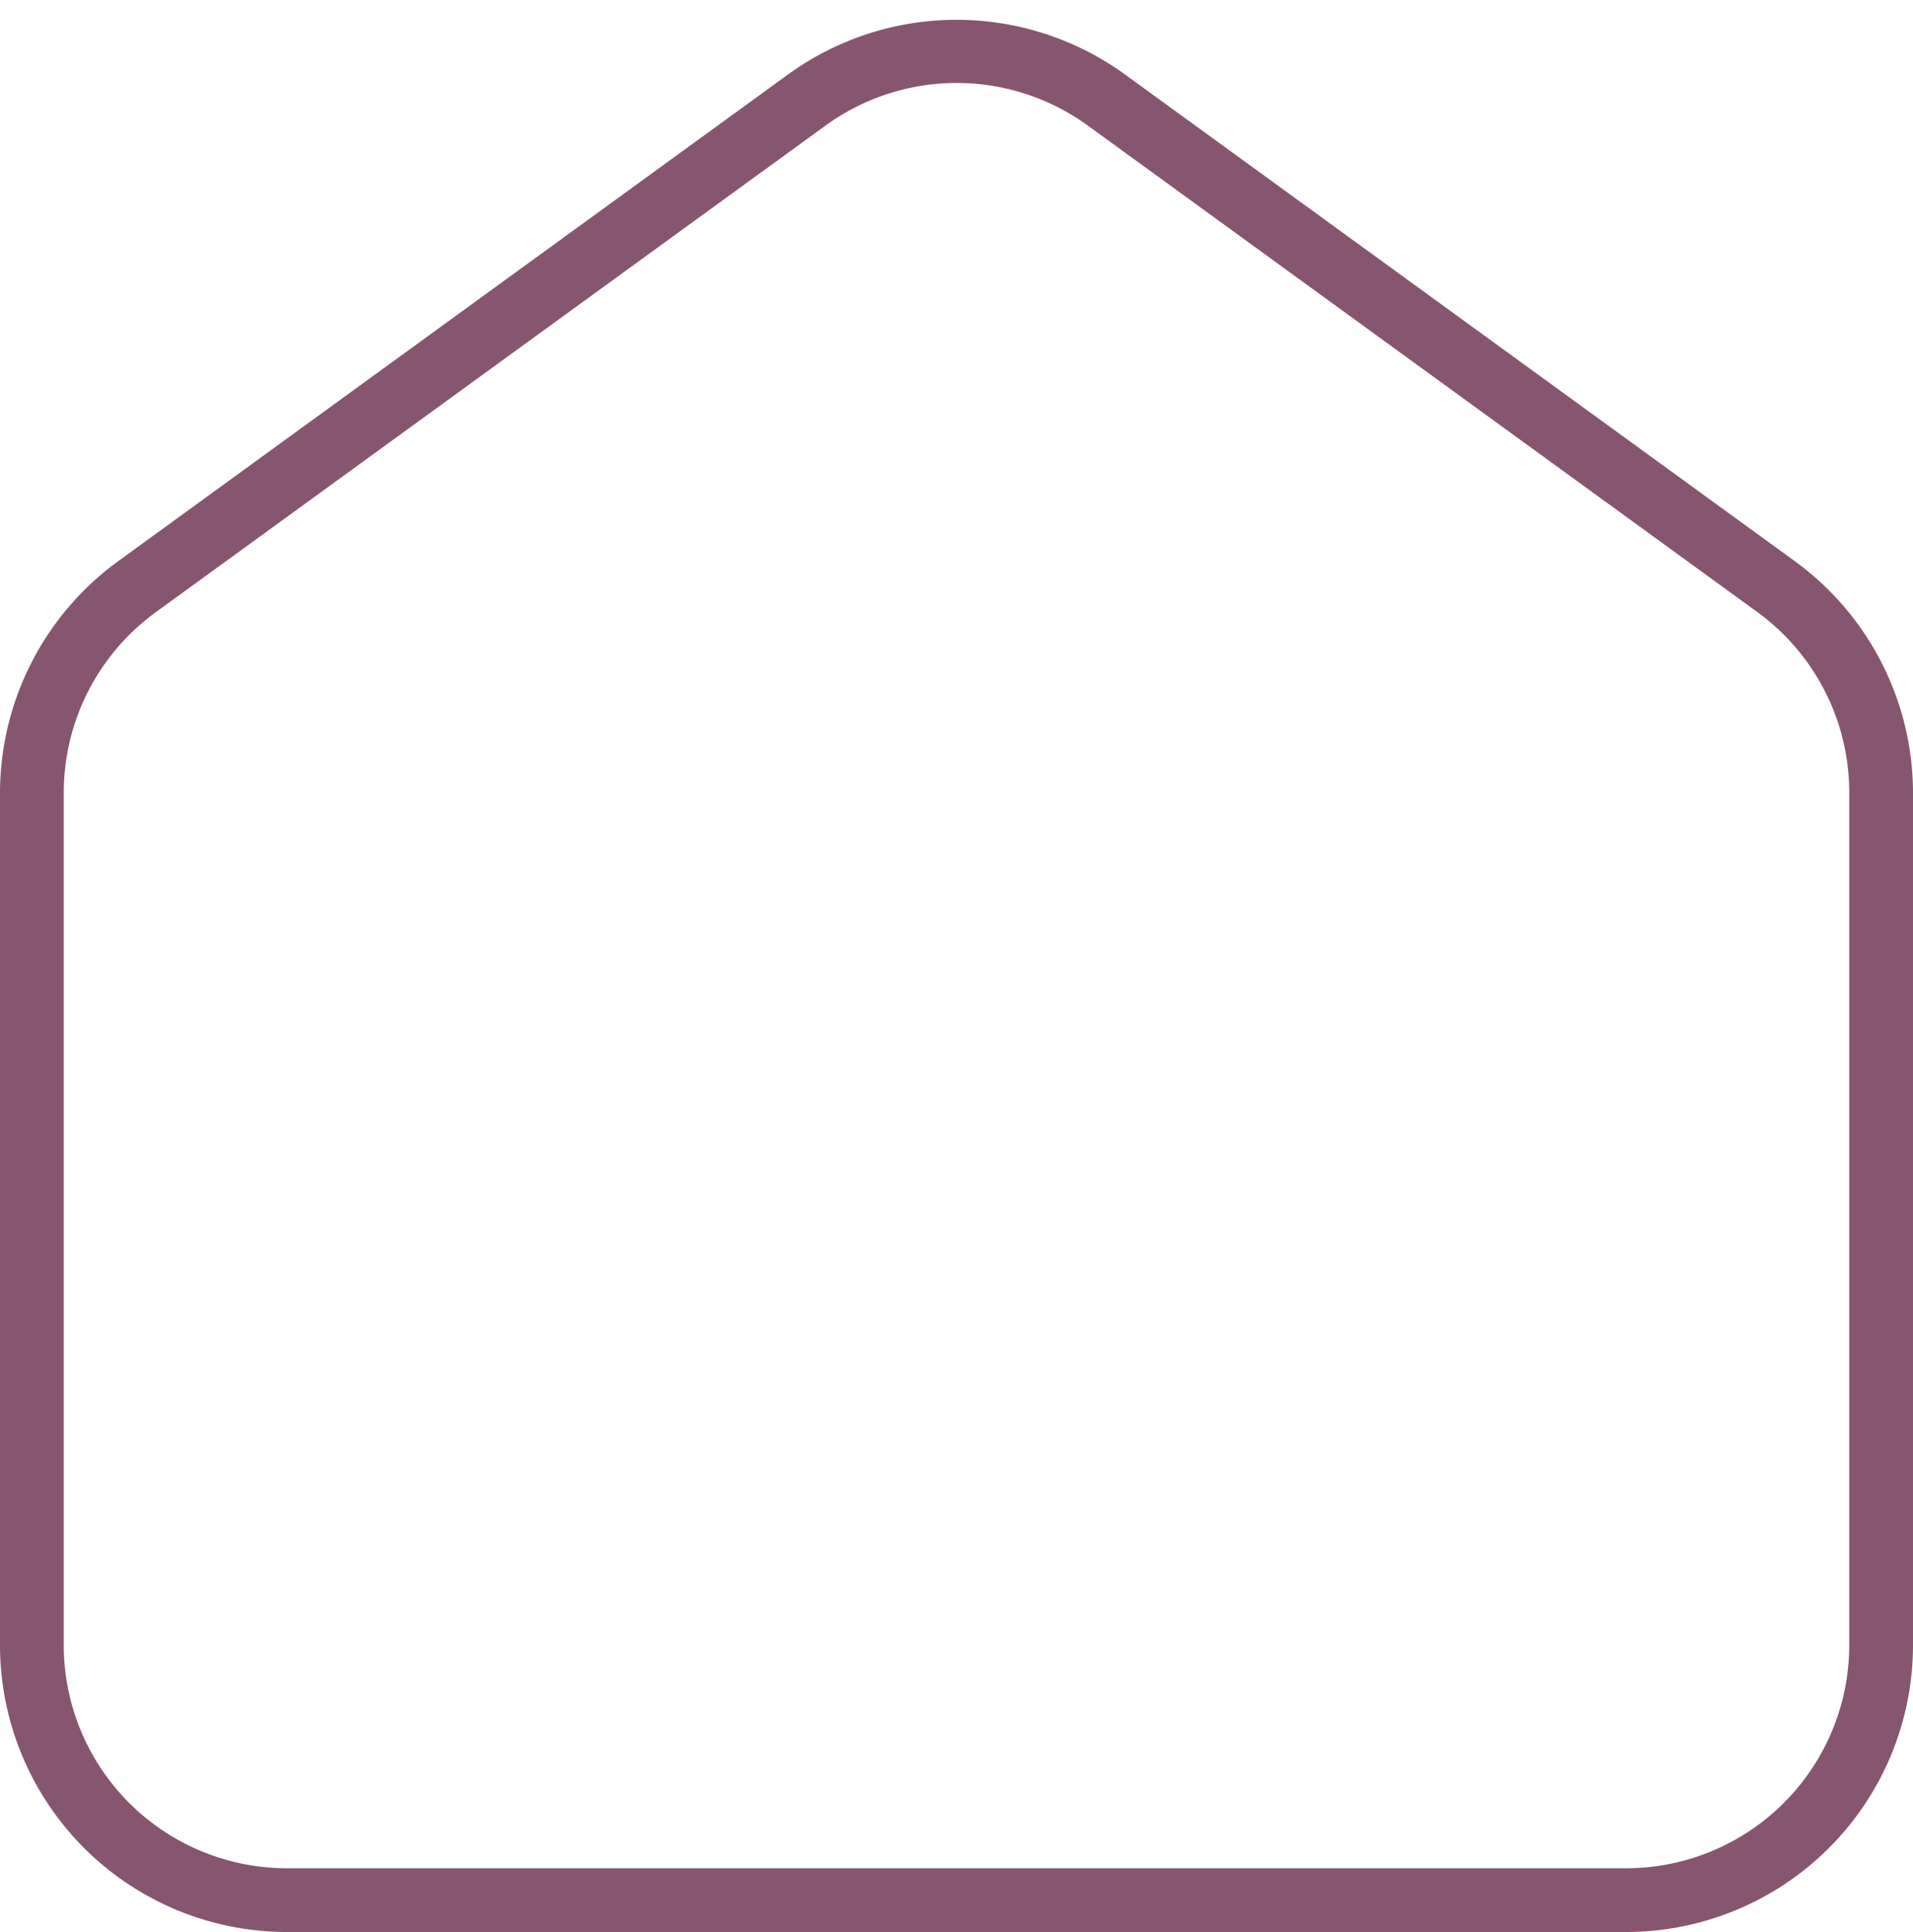 <?xml version="1.0" encoding="UTF-8" standalone="no"?><svg xmlns="http://www.w3.org/2000/svg" xmlns:xlink="http://www.w3.org/1999/xlink" data-name="Layer 1" fill="#865670" height="60.6" preserveAspectRatio="xMidYMid meet" version="1" viewBox="2.0 1.4 60.0 60.6" width="60" zoomAndPan="magnify"><g id="change1_1"><path d="M58.29,19l-21-15.26a9,9,0,0,0-10.58,0L5.71,19A9,9,0,0,0,2,26.26V53a9,9,0,0,0,9,9H53a9,9,0,0,0,9-9V26.26A9,9,0,0,0,58.29,19ZM60,53a7,7,0,0,1-7,7H11a7,7,0,0,1-7-7V26.26a7,7,0,0,1,2.89-5.66l21-15.26a7,7,0,0,1,8.23,0l21,15.26A7,7,0,0,1,60,26.26V53Z" fill="inherit"/></g></svg>